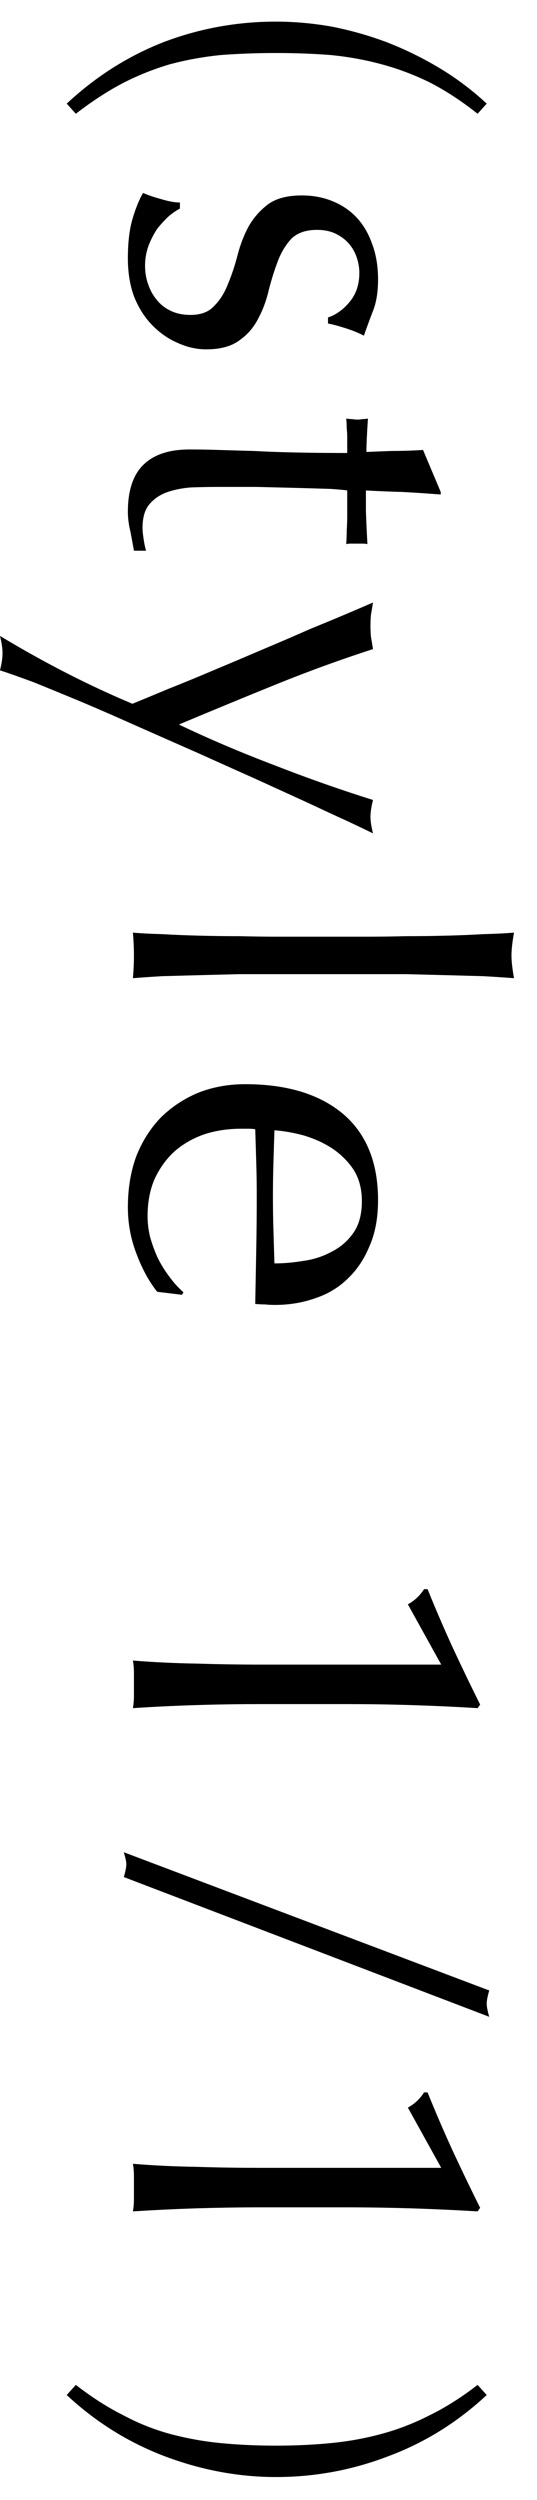 <svg width="17" height="79" viewBox="0 0 17 79" fill="none" xmlns="http://www.w3.org/2000/svg">
<path d="M2.4 75.365C2.912 75.76 3.413 76.08 3.904 76.325C4.384 76.581 4.88 76.778 5.392 76.917C5.915 77.056 6.448 77.152 6.992 77.205C7.547 77.258 8.128 77.285 8.736 77.285C9.344 77.285 9.92 77.258 10.464 77.205C11.019 77.152 11.552 77.056 12.064 76.917C12.587 76.778 13.099 76.581 13.6 76.325C14.101 76.08 14.608 75.76 15.12 75.365L15.408 75.685C14.48 76.549 13.44 77.194 12.288 77.621C11.147 78.058 9.963 78.277 8.736 78.277C7.552 78.277 6.379 78.058 5.216 77.621C4.064 77.184 3.029 76.538 2.112 75.685L2.4 75.365Z" fill="black"/>
<path d="M12.912 66.602C13.125 66.485 13.296 66.325 13.424 66.122L13.536 66.122C13.781 66.73 14.048 67.349 14.336 67.978C14.635 68.618 14.923 69.216 15.2 69.77L15.12 69.882C14.416 69.84 13.717 69.808 13.024 69.786C12.341 69.765 11.648 69.754 10.944 69.754L8.272 69.754C7.568 69.754 6.875 69.765 6.192 69.786C5.52 69.808 4.859 69.84 4.208 69.882C4.229 69.754 4.24 69.626 4.24 69.498C4.24 69.381 4.24 69.258 4.24 69.13C4.24 69.002 4.24 68.874 4.24 68.746C4.24 68.629 4.229 68.506 4.208 68.378C4.869 68.432 5.536 68.464 6.208 68.474C6.88 68.496 7.568 68.506 8.272 68.506L13.968 68.506L12.912 66.602Z" fill="black"/>
<path d="M15.488 62.901C15.435 63.083 15.408 63.221 15.408 63.317C15.408 63.413 15.435 63.552 15.488 63.733L3.92 59.317C3.973 59.136 4 58.997 4 58.901C4 58.837 3.973 58.715 3.92 58.533L15.488 62.901Z" fill="black"/>
<path d="M12.912 50.699C13.125 50.581 13.296 50.421 13.424 50.219L13.536 50.219C13.781 50.827 14.048 51.445 14.336 52.075C14.635 52.715 14.923 53.312 15.2 53.867L15.12 53.979C14.416 53.936 13.717 53.904 13.024 53.883C12.341 53.861 11.648 53.851 10.944 53.851L8.272 53.851C7.568 53.851 6.875 53.861 6.192 53.883C5.52 53.904 4.859 53.936 4.208 53.979C4.229 53.851 4.24 53.723 4.24 53.595C4.24 53.477 4.24 53.355 4.24 53.227C4.24 53.099 4.24 52.971 4.24 52.843C4.24 52.725 4.229 52.603 4.208 52.475C4.869 52.528 5.536 52.56 6.208 52.571C6.88 52.592 7.568 52.603 8.272 52.603L13.968 52.603L12.912 50.699Z" fill="black"/>
<path d="M11.456 37.958C11.456 37.563 11.365 37.227 11.184 36.95C11.003 36.683 10.773 36.459 10.496 36.278C10.229 36.107 9.931 35.974 9.6 35.877C9.28 35.792 8.976 35.739 8.688 35.718C8.677 36.048 8.667 36.389 8.656 36.742C8.645 37.104 8.64 37.456 8.64 37.797C8.64 38.15 8.645 38.507 8.656 38.87C8.667 39.232 8.677 39.584 8.688 39.925C8.976 39.925 9.28 39.899 9.6 39.846C9.92 39.803 10.219 39.707 10.496 39.557C10.773 39.419 11.003 39.221 11.184 38.965C11.365 38.709 11.456 38.373 11.456 37.958ZM7.76 34.261C9.072 34.261 10.101 34.571 10.848 35.19C11.595 35.819 11.968 36.731 11.968 37.925C11.968 38.491 11.877 38.976 11.696 39.382C11.525 39.797 11.291 40.144 10.992 40.422C10.704 40.699 10.363 40.901 9.968 41.029C9.573 41.168 9.152 41.237 8.704 41.237C8.597 41.237 8.491 41.232 8.384 41.221C8.288 41.221 8.187 41.216 8.08 41.206C8.091 40.63 8.101 40.059 8.112 39.493C8.123 38.928 8.128 38.358 8.128 37.782C8.128 37.429 8.123 37.078 8.112 36.725C8.101 36.384 8.091 36.038 8.08 35.685C8.027 35.675 7.947 35.669 7.84 35.669L7.632 35.669C7.216 35.669 6.827 35.728 6.464 35.846C6.101 35.974 5.787 36.155 5.52 36.389C5.264 36.624 5.056 36.912 4.896 37.254C4.747 37.595 4.672 37.989 4.672 38.438C4.672 38.651 4.699 38.87 4.752 39.093C4.816 39.318 4.896 39.536 4.992 39.749C5.099 39.963 5.221 40.16 5.36 40.342C5.499 40.533 5.648 40.699 5.808 40.837L5.76 40.917L4.976 40.822C4.72 40.502 4.501 40.102 4.32 39.621C4.139 39.152 4.048 38.661 4.048 38.15C4.048 37.574 4.133 37.045 4.304 36.566C4.485 36.096 4.741 35.685 5.072 35.334C5.413 34.992 5.813 34.725 6.272 34.533C6.731 34.352 7.227 34.261 7.76 34.261Z" fill="black"/>
<path d="M11.664 29.6C12.027 29.6 12.421 29.595 12.848 29.584C13.275 29.584 13.696 29.579 14.112 29.568C14.528 29.558 14.923 29.542 15.296 29.52C15.68 29.51 16.005 29.494 16.272 29.472C16.219 29.771 16.192 30.011 16.192 30.192C16.192 30.374 16.219 30.614 16.272 30.912C16.005 30.891 15.68 30.87 15.296 30.848C14.923 30.838 14.528 30.827 14.112 30.816C13.696 30.806 13.275 30.795 12.848 30.784C12.421 30.784 12.027 30.784 11.664 30.784L8.768 30.784C8.405 30.784 8.011 30.784 7.584 30.784C7.157 30.795 6.736 30.806 6.32 30.816C5.904 30.827 5.509 30.838 5.136 30.848C4.763 30.87 4.453 30.891 4.208 30.912C4.229 30.667 4.24 30.427 4.24 30.192C4.24 29.958 4.229 29.718 4.208 29.472C4.453 29.494 4.763 29.51 5.136 29.52C5.509 29.542 5.904 29.558 6.32 29.568C6.736 29.579 7.157 29.584 7.584 29.584C8.011 29.595 8.405 29.6 8.768 29.6L11.664 29.6Z" fill="black"/>
<path d="M4.192 22.24C4.48 22.123 4.853 21.968 5.312 21.776C5.771 21.595 6.251 21.398 6.752 21.184C7.264 20.971 7.781 20.752 8.304 20.528C8.837 20.304 9.333 20.091 9.792 19.888C10.261 19.696 10.672 19.526 11.024 19.376C11.376 19.227 11.637 19.115 11.808 19.04C11.787 19.179 11.765 19.307 11.744 19.424C11.733 19.542 11.728 19.659 11.728 19.776C11.728 19.894 11.733 20.011 11.744 20.128C11.765 20.246 11.787 20.374 11.808 20.512C10.784 20.843 9.771 21.211 8.768 21.616C7.765 22.022 6.731 22.448 5.664 22.896C6.603 23.344 7.605 23.771 8.672 24.176C9.739 24.592 10.784 24.96 11.808 25.28C11.755 25.494 11.728 25.67 11.728 25.808C11.728 25.947 11.755 26.123 11.808 26.336C11.659 26.262 11.403 26.139 11.04 25.968C10.688 25.808 10.261 25.611 9.76 25.376C9.269 25.152 8.72 24.902 8.112 24.624C7.515 24.358 6.896 24.08 6.256 23.792C5.627 23.515 4.997 23.238 4.368 22.96C3.749 22.683 3.163 22.427 2.608 22.192C2.043 21.958 1.536 21.75 1.088 21.568C0.629 21.398 0.267 21.27 0 21.184C0.053 20.971 0.08 20.79 0.08 20.64C0.08 20.491 0.053 20.31 0 20.096C1.397 20.939 2.795 21.654 4.192 22.24Z" fill="black"/>
<path d="M13.952 15.627C13.547 15.595 13.147 15.569 12.752 15.547C12.368 15.537 11.979 15.521 11.584 15.499C11.584 15.617 11.584 15.835 11.584 16.155C11.595 16.475 11.611 16.822 11.632 17.195C11.6 17.185 11.541 17.179 11.456 17.179L11.296 17.179L11.12 17.179C11.045 17.179 10.992 17.185 10.96 17.195C10.971 17.057 10.976 16.913 10.976 16.763C10.987 16.614 10.992 16.454 10.992 16.283L10.992 15.499C10.949 15.489 10.779 15.473 10.48 15.451C10.181 15.441 9.824 15.43 9.408 15.419C9.003 15.409 8.576 15.398 8.128 15.387C7.68 15.387 7.28 15.387 6.928 15.387C6.629 15.387 6.336 15.393 6.048 15.403C5.76 15.425 5.499 15.478 5.264 15.563C5.04 15.649 4.859 15.777 4.72 15.947C4.581 16.118 4.512 16.363 4.512 16.683C4.512 16.769 4.523 16.881 4.544 17.019C4.565 17.169 4.592 17.297 4.624 17.403L4.24 17.403C4.208 17.222 4.171 17.019 4.128 16.795C4.075 16.582 4.048 16.374 4.048 16.171C4.048 15.499 4.213 15.003 4.544 14.683C4.875 14.363 5.36 14.203 6 14.203C6.288 14.203 6.597 14.209 6.928 14.219C7.269 14.23 7.637 14.241 8.032 14.251C8.437 14.273 8.88 14.289 9.36 14.299C9.851 14.31 10.395 14.315 10.992 14.315L10.992 13.803C10.992 13.718 10.987 13.627 10.976 13.531C10.976 13.435 10.971 13.334 10.96 13.227C11.024 13.238 11.083 13.243 11.136 13.243C11.2 13.254 11.264 13.259 11.328 13.259C11.381 13.259 11.435 13.254 11.488 13.243C11.541 13.243 11.595 13.238 11.648 13.227C11.616 13.707 11.6 14.059 11.6 14.283C11.813 14.273 12.08 14.262 12.4 14.251C12.72 14.251 13.051 14.241 13.392 14.219L13.952 15.547L13.952 15.627Z" fill="black"/>
<path d="M5.696 6.592C5.589 6.646 5.472 6.726 5.344 6.832C5.216 6.95 5.093 7.083 4.976 7.232C4.869 7.392 4.779 7.568 4.704 7.76C4.629 7.963 4.592 8.176 4.592 8.4C4.592 8.603 4.624 8.795 4.688 8.976C4.752 9.168 4.843 9.334 4.96 9.472C5.077 9.622 5.227 9.739 5.408 9.824C5.589 9.91 5.797 9.952 6.032 9.952C6.363 9.952 6.613 9.856 6.784 9.664C6.965 9.483 7.109 9.254 7.216 8.976C7.333 8.699 7.435 8.395 7.52 8.064C7.605 7.734 7.723 7.43 7.872 7.152C8.032 6.875 8.24 6.64 8.496 6.448C8.752 6.267 9.104 6.176 9.552 6.176C9.904 6.176 10.224 6.235 10.512 6.352C10.811 6.47 11.067 6.64 11.28 6.864C11.493 7.088 11.659 7.366 11.776 7.696C11.904 8.027 11.968 8.406 11.968 8.832C11.968 9.227 11.915 9.558 11.808 9.824C11.701 10.102 11.605 10.363 11.52 10.608C11.36 10.523 11.163 10.443 10.928 10.368C10.693 10.294 10.512 10.246 10.384 10.224L10.384 10.032C10.64 9.947 10.869 9.782 11.072 9.536C11.275 9.291 11.376 8.987 11.376 8.624C11.376 8.464 11.349 8.304 11.296 8.144C11.243 7.984 11.163 7.84 11.056 7.712C10.949 7.584 10.811 7.478 10.64 7.392C10.469 7.307 10.267 7.264 10.032 7.264C9.691 7.264 9.424 7.355 9.232 7.536C9.051 7.728 8.907 7.963 8.8 8.24C8.693 8.518 8.597 8.822 8.512 9.152C8.437 9.483 8.325 9.787 8.176 10.064C8.037 10.342 7.84 10.571 7.584 10.752C7.328 10.944 6.976 11.04 6.528 11.04C6.219 11.04 5.915 10.971 5.616 10.832C5.317 10.704 5.045 10.512 4.8 10.256C4.565 10.011 4.379 9.712 4.24 9.36C4.112 9.008 4.048 8.608 4.048 8.16C4.048 7.67 4.096 7.259 4.192 6.928C4.288 6.598 4.4 6.32 4.528 6.096C4.667 6.16 4.853 6.224 5.088 6.288C5.333 6.363 5.536 6.4 5.696 6.4L5.696 6.592Z" fill="black"/>
<path d="M15.12 3.595C14.608 3.19 14.101 2.859 13.6 2.603C13.099 2.358 12.587 2.166 12.064 2.027C11.552 1.889 11.019 1.793 10.464 1.739C9.92 1.697 9.344 1.675 8.736 1.675C8.128 1.675 7.547 1.697 6.992 1.739C6.448 1.793 5.915 1.889 5.392 2.027C4.88 2.177 4.384 2.374 3.904 2.619C3.413 2.875 2.912 3.201 2.4 3.595L2.112 3.275C3.04 2.411 4.069 1.761 5.2 1.323C6.331 0.897 7.509 0.683 8.736 0.683C9.323 0.683 9.915 0.737 10.512 0.843C11.109 0.961 11.691 1.126 12.256 1.339C12.832 1.563 13.387 1.835 13.92 2.155C14.453 2.475 14.949 2.849 15.408 3.275L15.12 3.595Z" fill="black"/>
</svg>

